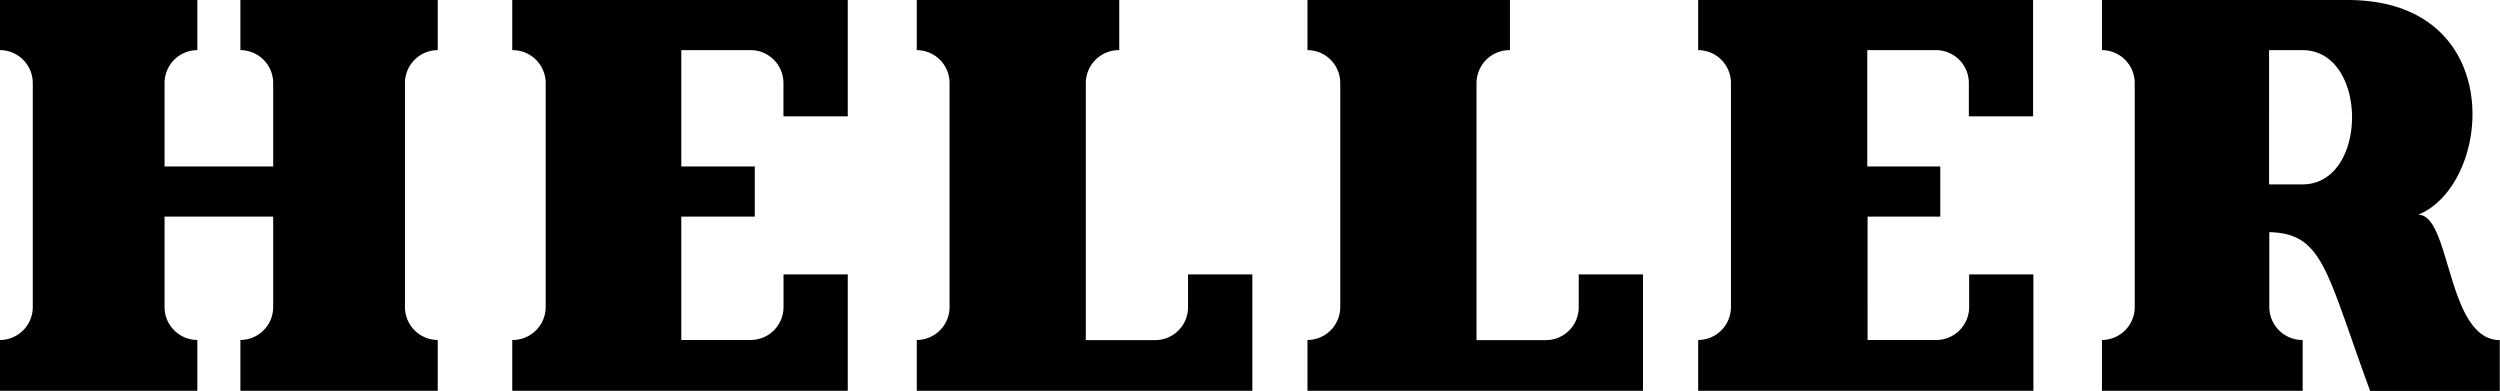 <?xml version="1.0" encoding="UTF-8"?> <svg xmlns="http://www.w3.org/2000/svg" viewBox="0 0 340.16 53.17"><path id="H" d="M0,0H26.85V6.82a4.48,4.48,0,0,0-4.46,4.46V22.65H37.17V11.28a4.48,4.48,0,0,0-4.46-4.46V0H59.56V6.82a4.48,4.48,0,0,0-4.46,4.46V41.8a4.48,4.48,0,0,0,4.46,4.46v6.91H32.71V46.26a4.48,4.48,0,0,0,4.46-4.46V29.47H22.39V41.8a4.48,4.48,0,0,0,4.46,4.46v6.91H0V46.26A4.48,4.48,0,0,0,4.46,41.8V11.28A4.48,4.48,0,0,0,0,6.82V0"></path><path id="E" d="M69.7,0h45.65V15.83H106.6V11.28a4.48,4.48,0,0,0-4.46-4.46H92.7V22.65h10v6.82h-10V46.26h9.45a4.48,4.48,0,0,0,4.46-4.46V37.34h8.74V53.17H69.7V46.26a4.5,4.5,0,0,0,4.55-4.46V11.28A4.5,4.5,0,0,0,69.7,6.82V0"></path><path id="L" d="M124.74,0h27.55V6.82a4.5,4.5,0,0,0-4.55,4.46v35h9.45a4.48,4.48,0,0,0,4.46-4.46V37.34h8.75V53.17H124.74V46.26a4.48,4.48,0,0,0,4.46-4.46V11.28a4.48,4.48,0,0,0-4.46-4.46V0"></path><path id="L-2" data-name="L" d="M177.9,0h27.55V6.82a4.5,4.5,0,0,0-4.55,4.46v35h9.45a4.48,4.48,0,0,0,4.46-4.46V37.34h8.74V53.17H177.9V46.26a4.48,4.48,0,0,0,4.46-4.46V11.28a4.48,4.48,0,0,0-4.46-4.46V0"></path><path id="E-2" data-name="E" d="M231.06,0h45.57V15.83h-8.74V11.28a4.48,4.48,0,0,0-4.46-4.46h-9.36V22.65H264v6.82h-9.89V46.26h9.36a4.48,4.48,0,0,0,4.46-4.46V37.34h8.74V53.17H231.06V46.26a4.48,4.48,0,0,0,4.46-4.46V11.28a4.48,4.48,0,0,0-4.46-4.46V0"></path><path id="R" d="M286,0h33.41c9.29,0,14.25,4.49,16.12,10,2.55,7.49-.65,16.85-6.51,19.22,4.47-.08,3.85,17,11.11,17.06v6.91H322.49c-6-16.35-6.38-21.43-13.72-21.6V41.8a4.5,4.5,0,0,0,4.54,4.46v6.91H286V46.26a4.48,4.48,0,0,0,4.46-4.46V11.28A4.48,4.48,0,0,0,286,6.82V0h0Zm22.74,6.82V25.09h4.54c9,0,9-18.27,0-18.27h-4.54"></path></svg> 